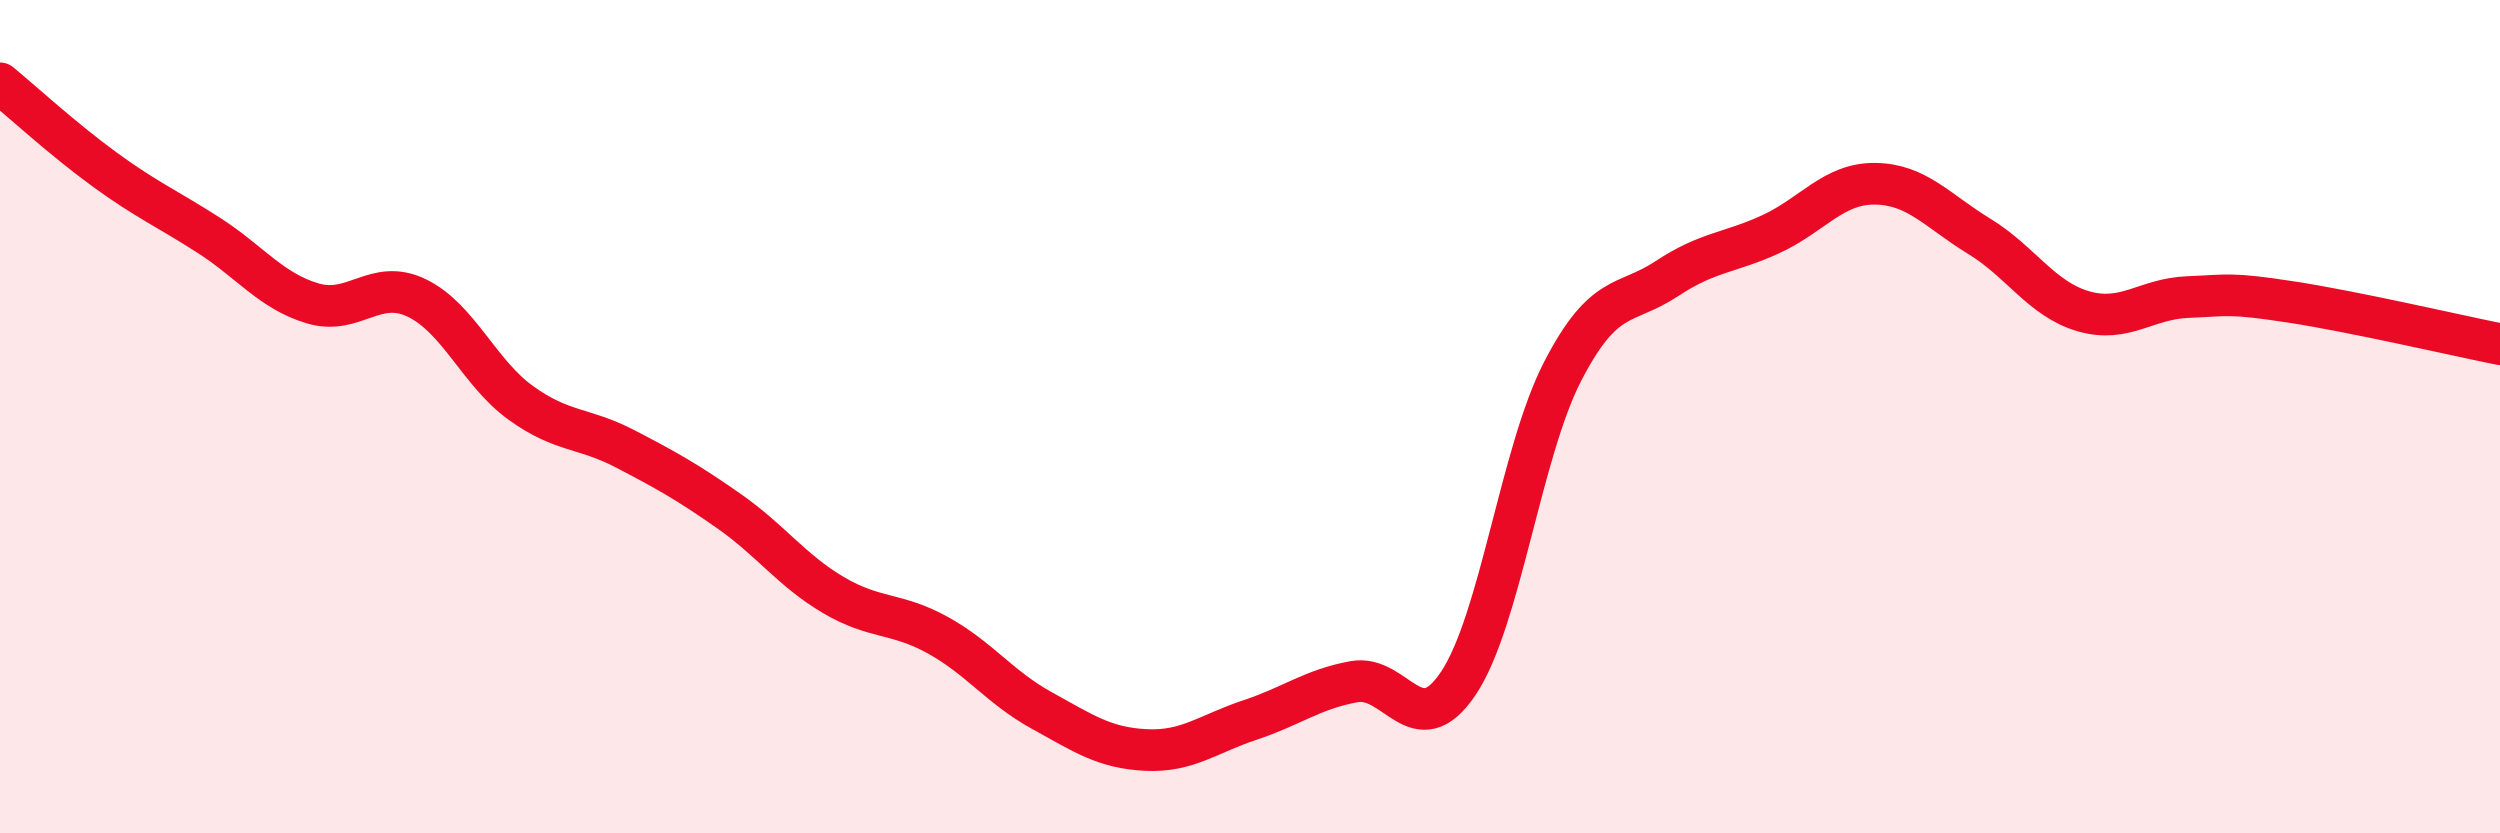 
    <svg width="60" height="20" viewBox="0 0 60 20" xmlns="http://www.w3.org/2000/svg">
      <path
        d="M 0,2 C 0.5,2.41 1.5,3.33 2.5,4.06 C 3.5,4.79 4,5 5,5.64 C 6,6.28 6.5,6.98 7.5,7.28 C 8.5,7.58 9,6.67 10,7.15 C 11,7.63 11.5,8.95 12.5,9.67 C 13.5,10.39 14,10.25 15,10.77 C 16,11.29 16.5,11.57 17.5,12.27 C 18.5,12.97 19,13.69 20,14.28 C 21,14.87 21.5,14.69 22.5,15.24 C 23.5,15.79 24,16.5 25,17.05 C 26,17.6 26.5,17.95 27.5,18 C 28.5,18.05 29,17.61 30,17.28 C 31,16.95 31.5,16.54 32.5,16.36 C 33.5,16.18 34,17.89 35,16.4 C 36,14.91 36.5,10.86 37.5,8.92 C 38.5,6.98 39,7.35 40,6.69 C 41,6.03 41.5,6.08 42.5,5.62 C 43.5,5.16 44,4.4 45,4.41 C 46,4.42 46.5,5.06 47.5,5.67 C 48.5,6.28 49,7.18 50,7.47 C 51,7.76 51.5,7.17 52.5,7.13 C 53.5,7.09 53.5,7.02 55,7.25 C 56.5,7.48 59,8.06 60,8.26L60 20L0 20Z"
        fill="#EB0A25"
        opacity="0.1"
        stroke-linecap="round"
        stroke-linejoin="round"
      />
      <path
        d="M 0,2 C 0.5,2.41 1.5,3.33 2.5,4.06 C 3.5,4.79 4,5 5,5.64 C 6,6.28 6.5,6.98 7.5,7.28 C 8.5,7.58 9,6.67 10,7.15 C 11,7.63 11.5,8.95 12.5,9.67 C 13.5,10.39 14,10.25 15,10.77 C 16,11.29 16.5,11.57 17.5,12.27 C 18.5,12.97 19,13.69 20,14.28 C 21,14.87 21.5,14.69 22.5,15.24 C 23.5,15.79 24,16.5 25,17.05 C 26,17.6 26.5,17.95 27.5,18 C 28.5,18.05 29,17.61 30,17.28 C 31,16.95 31.5,16.54 32.5,16.36 C 33.5,16.18 34,17.89 35,16.4 C 36,14.91 36.5,10.86 37.5,8.92 C 38.5,6.98 39,7.35 40,6.69 C 41,6.03 41.5,6.08 42.5,5.62 C 43.5,5.16 44,4.4 45,4.41 C 46,4.42 46.5,5.06 47.5,5.67 C 48.5,6.28 49,7.18 50,7.47 C 51,7.76 51.5,7.17 52.5,7.13 C 53.5,7.09 53.5,7.02 55,7.25 C 56.5,7.48 59,8.06 60,8.26"
        stroke="#EB0A25"
        stroke-width="1"
        fill="none"
        stroke-linecap="round"
        stroke-linejoin="round"
      />
    </svg>
  